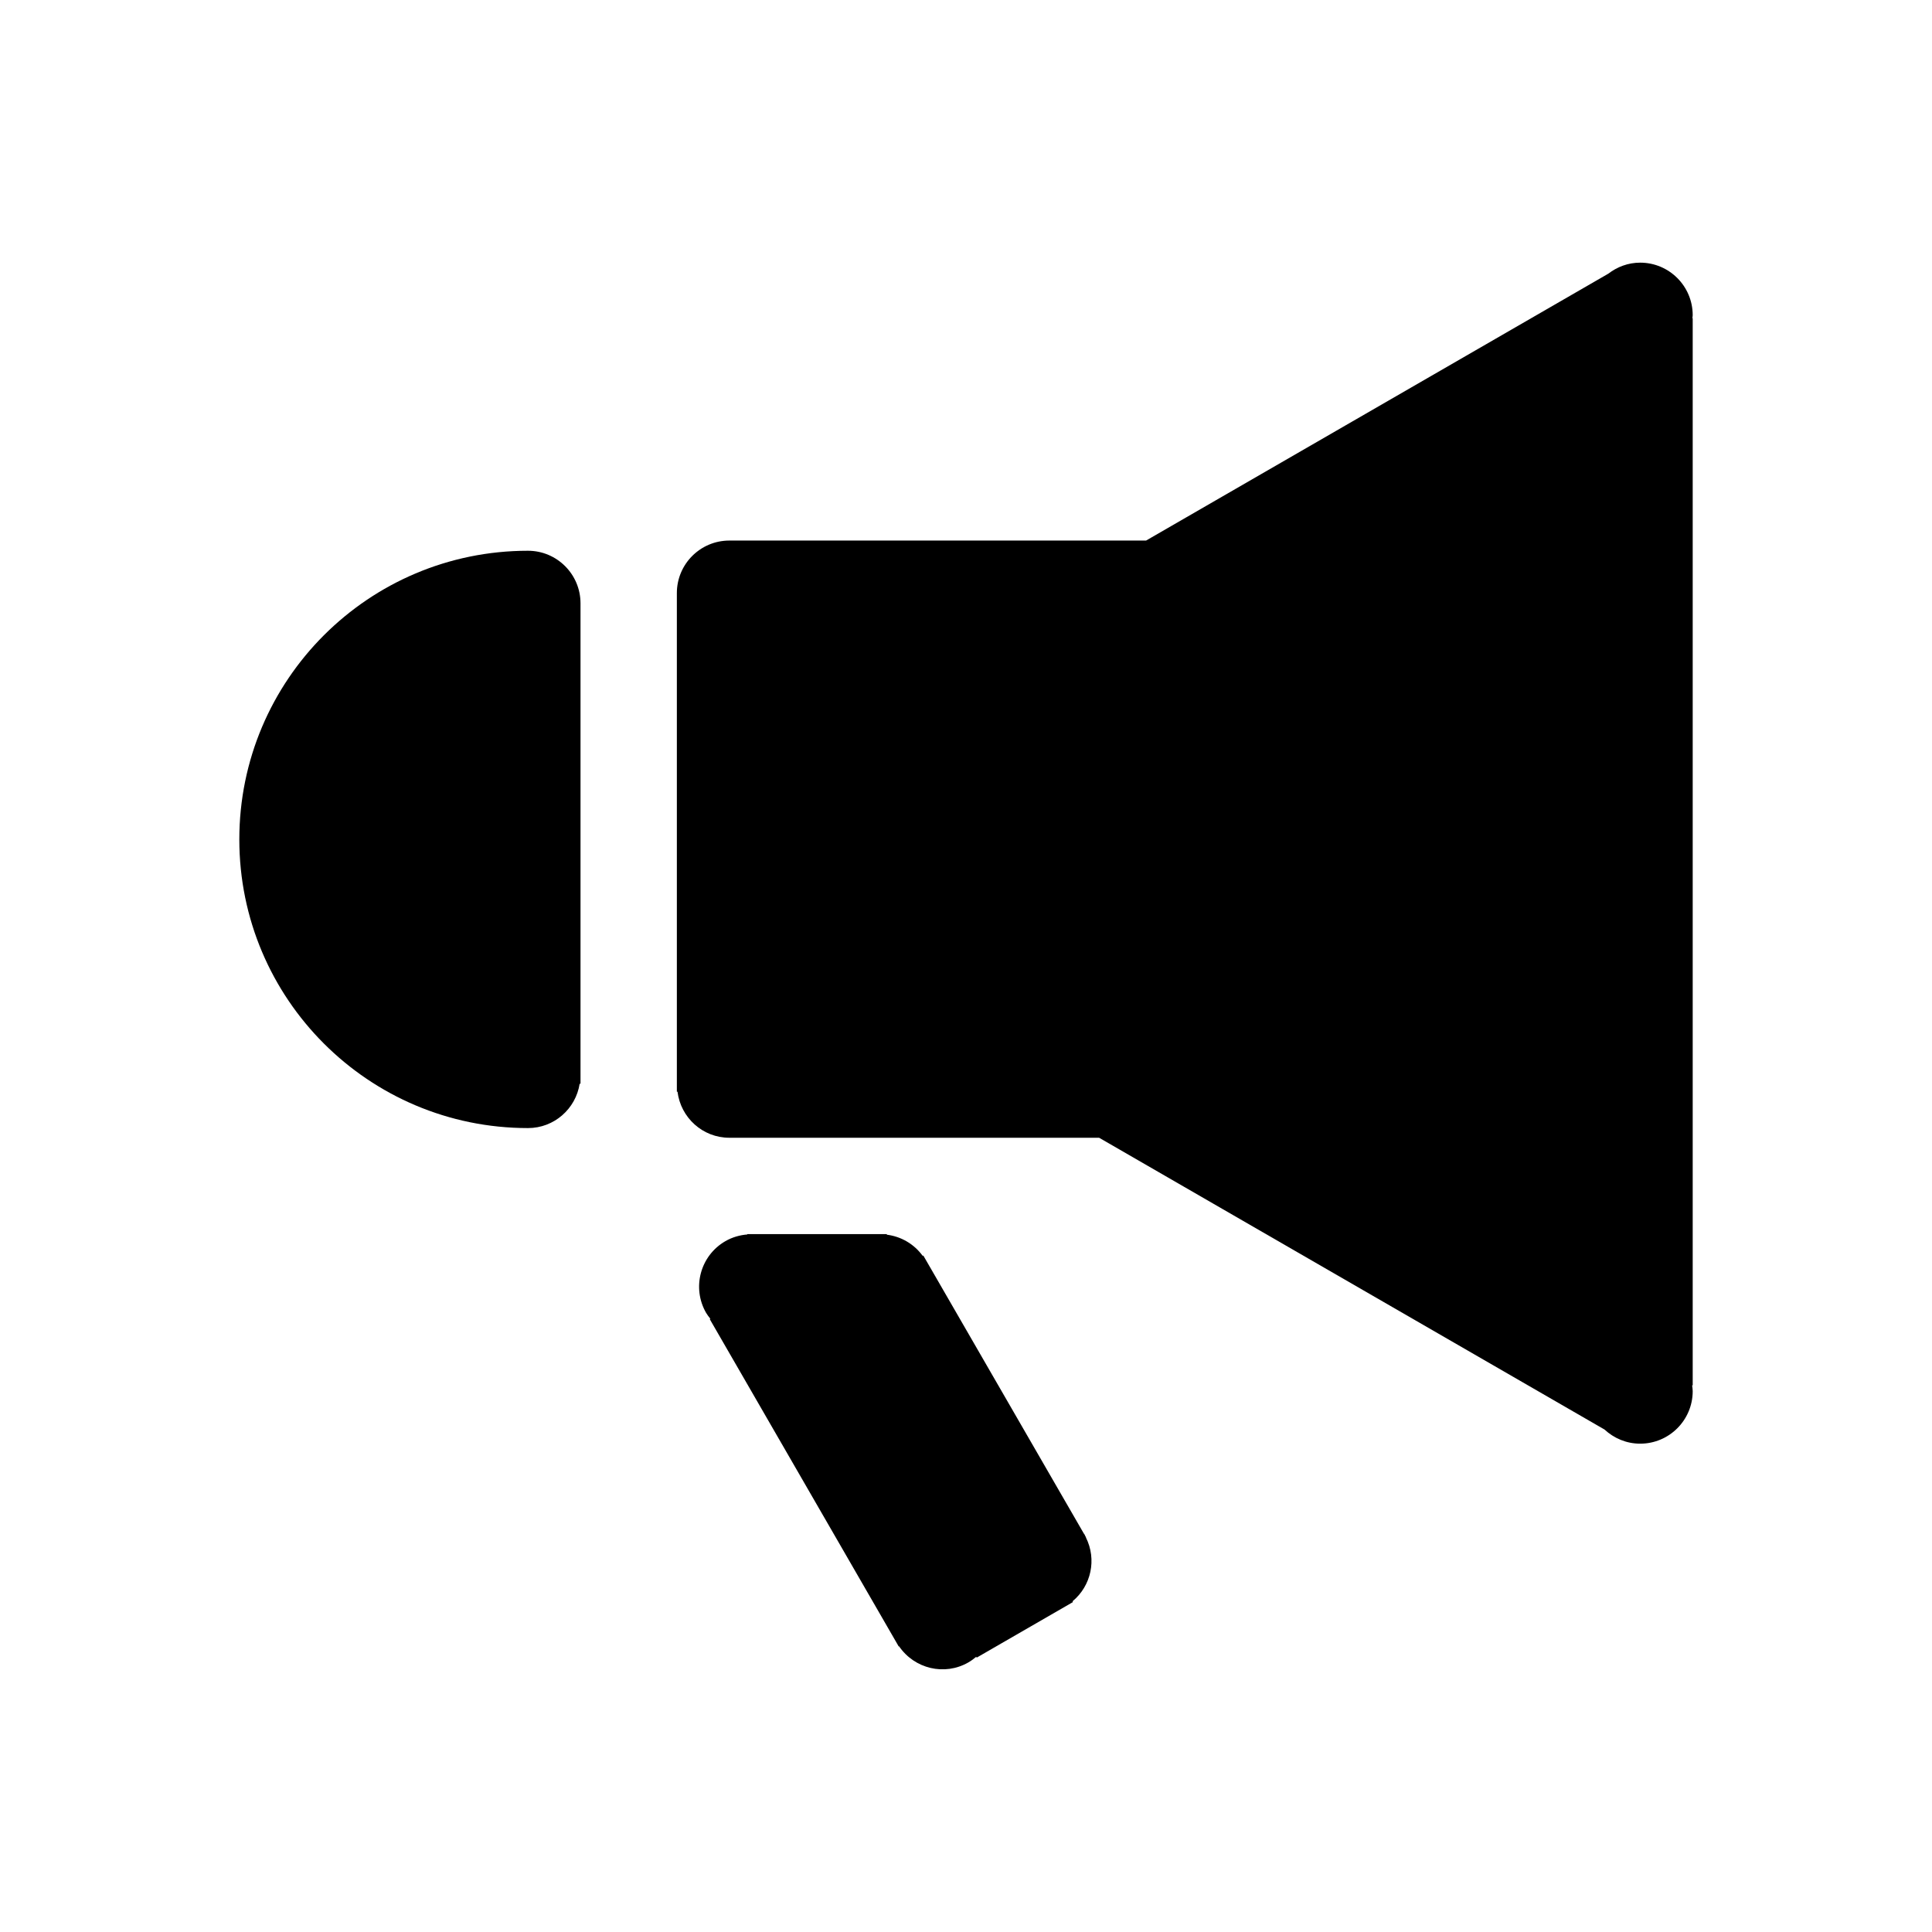 <?xml version="1.0" encoding="utf-8"?>
<!-- Generator: Adobe Illustrator 17.0.0, SVG Export Plug-In . SVG Version: 6.00 Build 0)  -->
<!DOCTYPE svg PUBLIC "-//W3C//DTD SVG 1.1//EN" "http://www.w3.org/Graphics/SVG/1.1/DTD/svg11.dtd">
<svg version="1.1" id="Layer_1" xmlns="http://www.w3.org/2000/svg" xmlns:xlink="http://www.w3.org/1999/xlink" x="0px" y="0px"
	 width="100px" height="100px" viewBox="0 0 100 100" enable-background="new 0 0 100 100" xml:space="preserve">
<g>
	<path d="M27.328,28.507c-8.252,0-14.941,6.689-14.941,14.941s6.689,14.941,14.941,14.941c1.357,0,2.472-0.997,2.676-2.296h0.043
		V31.227C30.047,29.726,28.829,28.507,27.328,28.507z"/>
	<path d="M87.614,16.314c0-1.501-1.217-2.719-2.719-2.719c-0.623,0-1.19,0.218-1.648,0.57L59.321,27.979H37.753
		c-1.502,0-2.719,1.217-2.719,2.719v25.809h0.034c0.167,1.341,1.298,2.383,2.685,2.383h19.138l26.16,15.103
		c0.485,0.45,1.13,0.731,1.844,0.731c1.501,0,2.719-1.218,2.719-2.719c0-0.103-0.019-0.201-0.03-0.301h0.03v-4.604V21.074v-4.602
		h-0.016C87.601,16.419,87.614,16.369,87.614,16.314z"/>
	<path d="M56.212,79.572l-0.038-0.066c-0.013-0.024-0.019-0.049-0.033-0.073s-0.032-0.042-0.046-0.064L47.79,64.986l-0.031,0.018
		c-0.454-0.624-1.13-1.006-1.857-1.096v-0.03H38.68v0.018c-0.388,0.032-0.775,0.139-1.135,0.347
		c-1.301,0.75-1.746,2.414-0.995,3.714c0.064,0.11,0.142,0.206,0.219,0.303l-0.032,0.019l9.678,16.764
		c0.001,0.002,0.001,0.003,0.002,0.005c0.001,0.002,0.002,0.003,0.003,0.004l0.097,0.168l0.017-0.01
		c0.794,1.165,2.356,1.549,3.596,0.832c0.145-0.084,0.276-0.183,0.399-0.287l0.025,0.043l4.983-2.876l-0.023-0.04
		c0.965-0.797,1.264-2.165,0.691-3.306L56.212,79.572z"/>
</g>
</svg>
